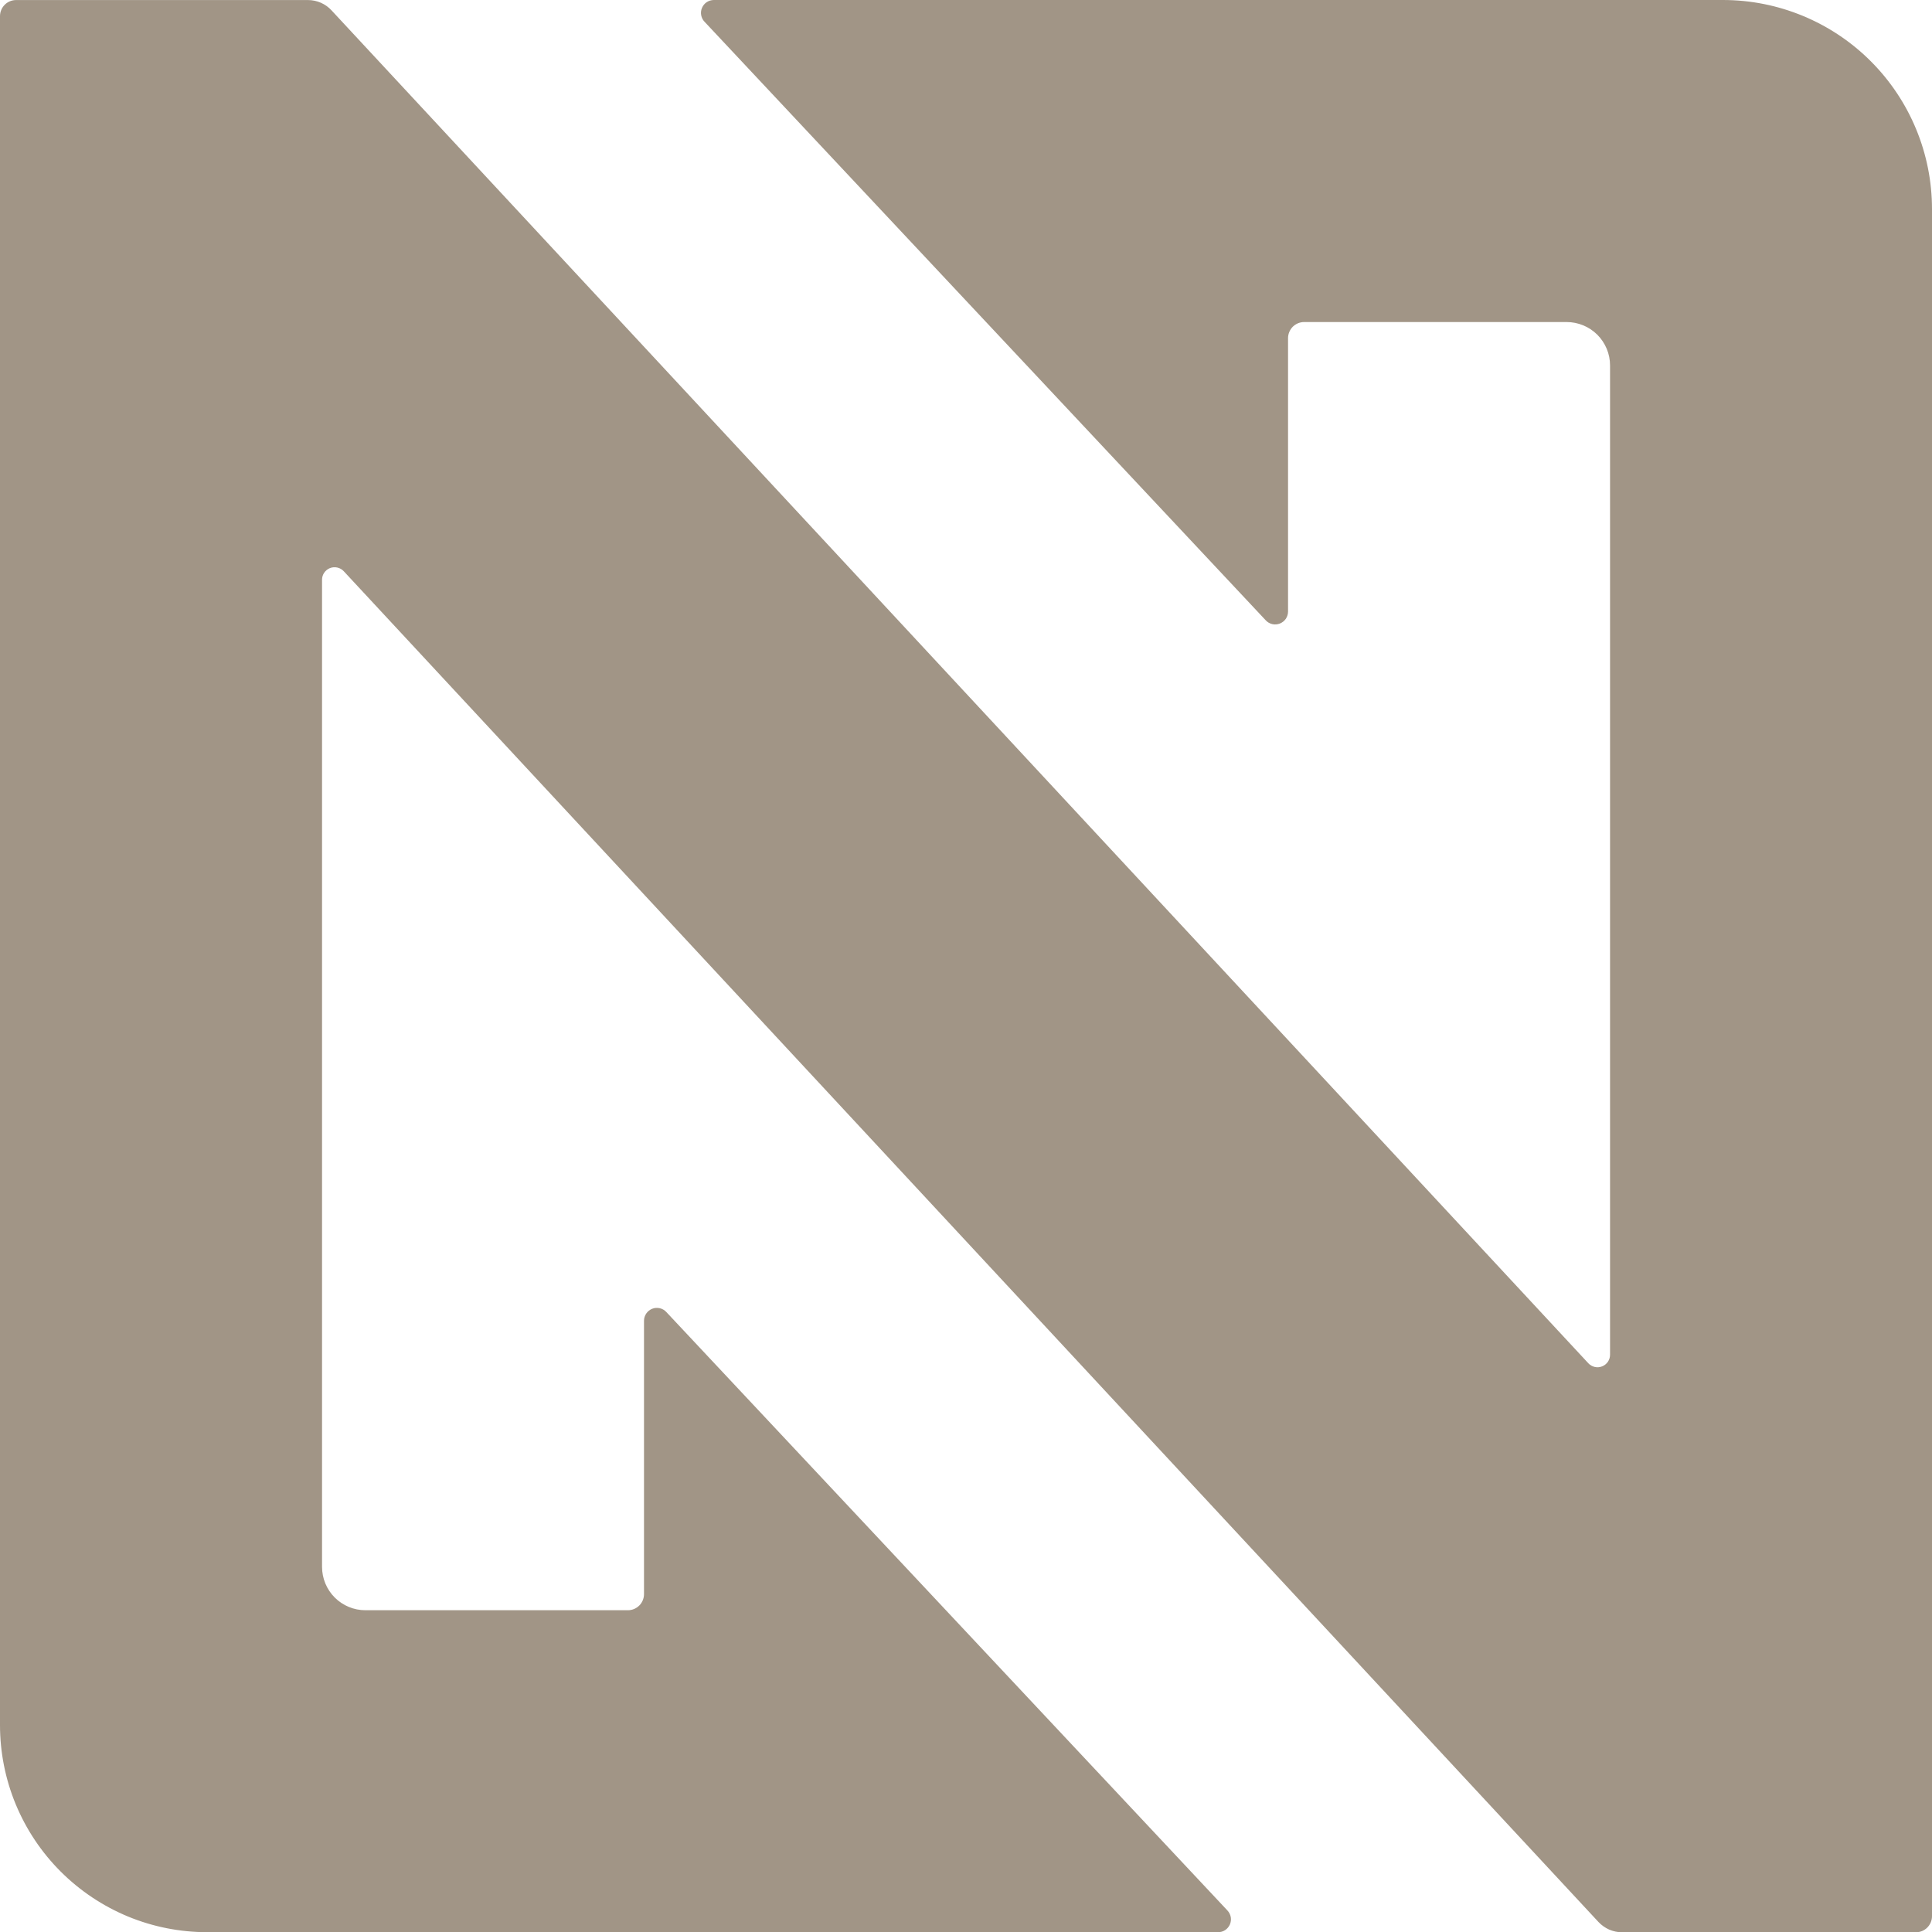<svg width="42" height="42" viewBox="0 0 42 42" fill="none" xmlns="http://www.w3.org/2000/svg">
    <path d="M15.316 0.473L27.516 13.485C27.554 13.527 27.604 13.555 27.659 13.568C27.714 13.58 27.771 13.576 27.824 13.555C27.876 13.534 27.921 13.498 27.953 13.452C27.984 13.405 28.001 13.35 28.001 13.294V7.352C28.001 7.259 28.038 7.17 28.103 7.104C28.169 7.038 28.258 7.001 28.351 7.001H34.058C34.182 7.001 34.304 7.026 34.419 7.073C34.533 7.12 34.637 7.19 34.725 7.277C34.812 7.365 34.882 7.469 34.929 7.583C34.977 7.698 35.001 7.82 35.001 7.944V29.451C35.001 29.506 34.984 29.559 34.954 29.604C34.923 29.649 34.879 29.684 34.828 29.704C34.777 29.724 34.721 29.729 34.668 29.716C34.615 29.704 34.566 29.676 34.529 29.636L7.207 0.225C7.142 0.154 7.063 0.098 6.974 0.059C6.886 0.021 6.791 0.001 6.695 0.001H0.35C0.257 0.001 0.168 0.038 0.103 0.103C0.037 0.169 8.81422e-08 0.258 8.81422e-08 0.351V37.501C-0 38.092 0.116 38.678 0.342 39.224C0.569 39.771 0.9 40.267 1.318 40.685C1.737 41.104 2.233 41.435 2.779 41.662C3.326 41.888 3.911 42.004 4.503 42.004H26.48C26.534 42.005 26.588 41.989 26.634 41.959C26.679 41.929 26.715 41.886 26.737 41.836C26.758 41.786 26.765 41.73 26.756 41.677C26.746 41.623 26.721 41.573 26.684 41.533L14.484 28.521C14.446 28.48 14.396 28.451 14.341 28.439C14.286 28.427 14.229 28.431 14.177 28.452C14.125 28.473 14.08 28.509 14.049 28.555C14.017 28.602 14 28.656 14 28.712V34.655C14 34.748 13.963 34.837 13.898 34.902C13.832 34.968 13.743 35.005 13.65 35.005H7.943C7.693 35.005 7.453 34.905 7.277 34.729C7.1 34.552 7.001 34.312 7.001 34.062V12.602C7.001 12.548 7.017 12.495 7.048 12.45C7.079 12.405 7.123 12.37 7.173 12.35C7.224 12.33 7.28 12.326 7.333 12.338C7.386 12.35 7.435 12.377 7.472 12.417L34.75 41.783C34.816 41.853 34.895 41.909 34.983 41.948C35.072 41.986 35.167 42.006 35.263 42.006H41.65C41.743 42.006 41.832 41.969 41.897 41.904C41.963 41.838 42 41.749 42 41.656V4.544C42 3.339 41.521 2.183 40.669 1.331C39.817 0.479 38.661 0 37.456 0H15.516C15.461 0.001 15.408 0.017 15.363 0.047C15.317 0.078 15.282 0.121 15.261 0.171C15.239 0.221 15.233 0.277 15.243 0.33C15.253 0.384 15.278 0.434 15.316 0.473Z" fill="#A19586"/>
</svg>
